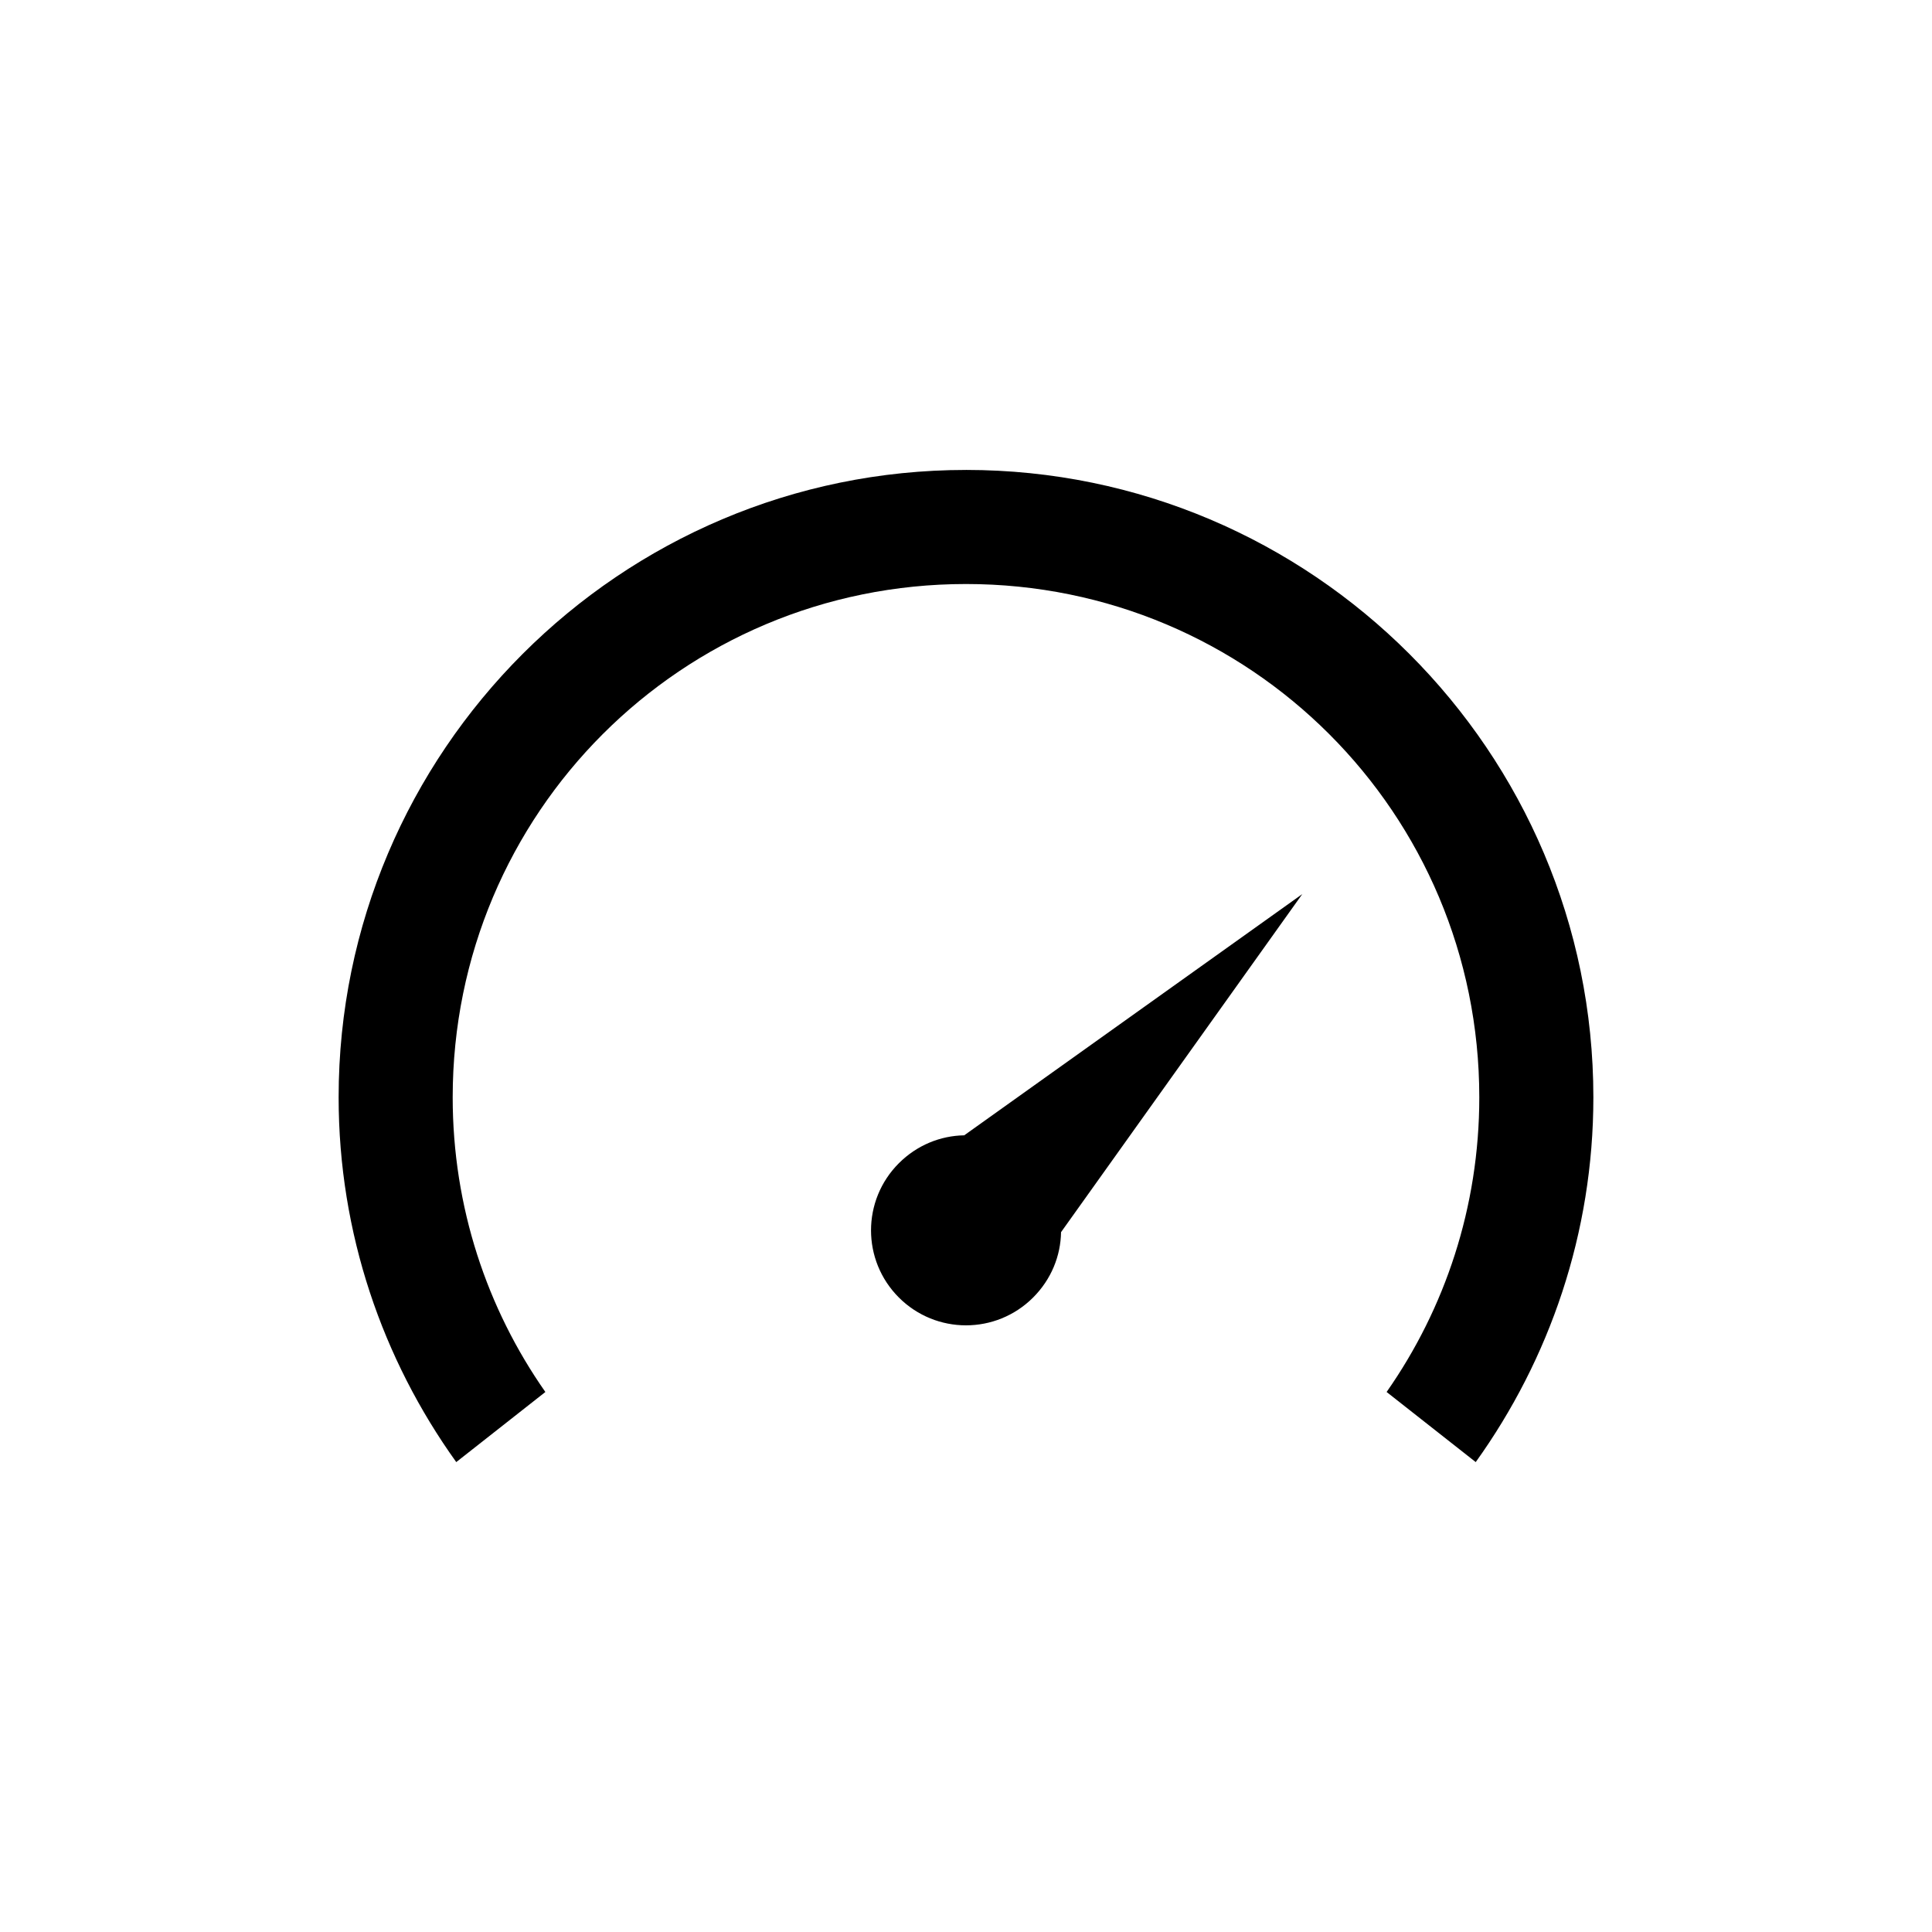 <?xml version="1.0" encoding="UTF-8"?>
<!-- Uploaded to: ICON Repo, www.svgrepo.com, Generator: ICON Repo Mixer Tools -->
<svg fill="#000000" width="800px" height="800px" version="1.1" viewBox="144 144 512 512" xmlns="http://www.w3.org/2000/svg">
 <path d="m400 268.54c-91.641 0-166.26 74.613-166.26 166.26 0 36.016 11.621 69.406 31.172 96.668l23.617-18.578c-15.461-22.078-24.562-49.004-24.562-78.09 0-75.305 60.723-136.03 136.03-136.03 75.305 0 136.03 60.723 136.03 136.03 0 29.086-9.102 56.012-24.562 78.09l23.617 18.578c19.559-27.266 31.176-60.656 31.176-96.672 0-91.641-74.613-166.26-166.25-166.26zm89.109 112.41-89.582 63.922c-6.301 0.109-12.512 2.59-17.32 7.398-9.836 9.836-9.836 25.742 0 35.582 9.836 9.836 25.742 9.836 35.582 0 4.809-4.809 7.293-11.016 7.398-17.316l63.922-89.582z"/>
</svg>